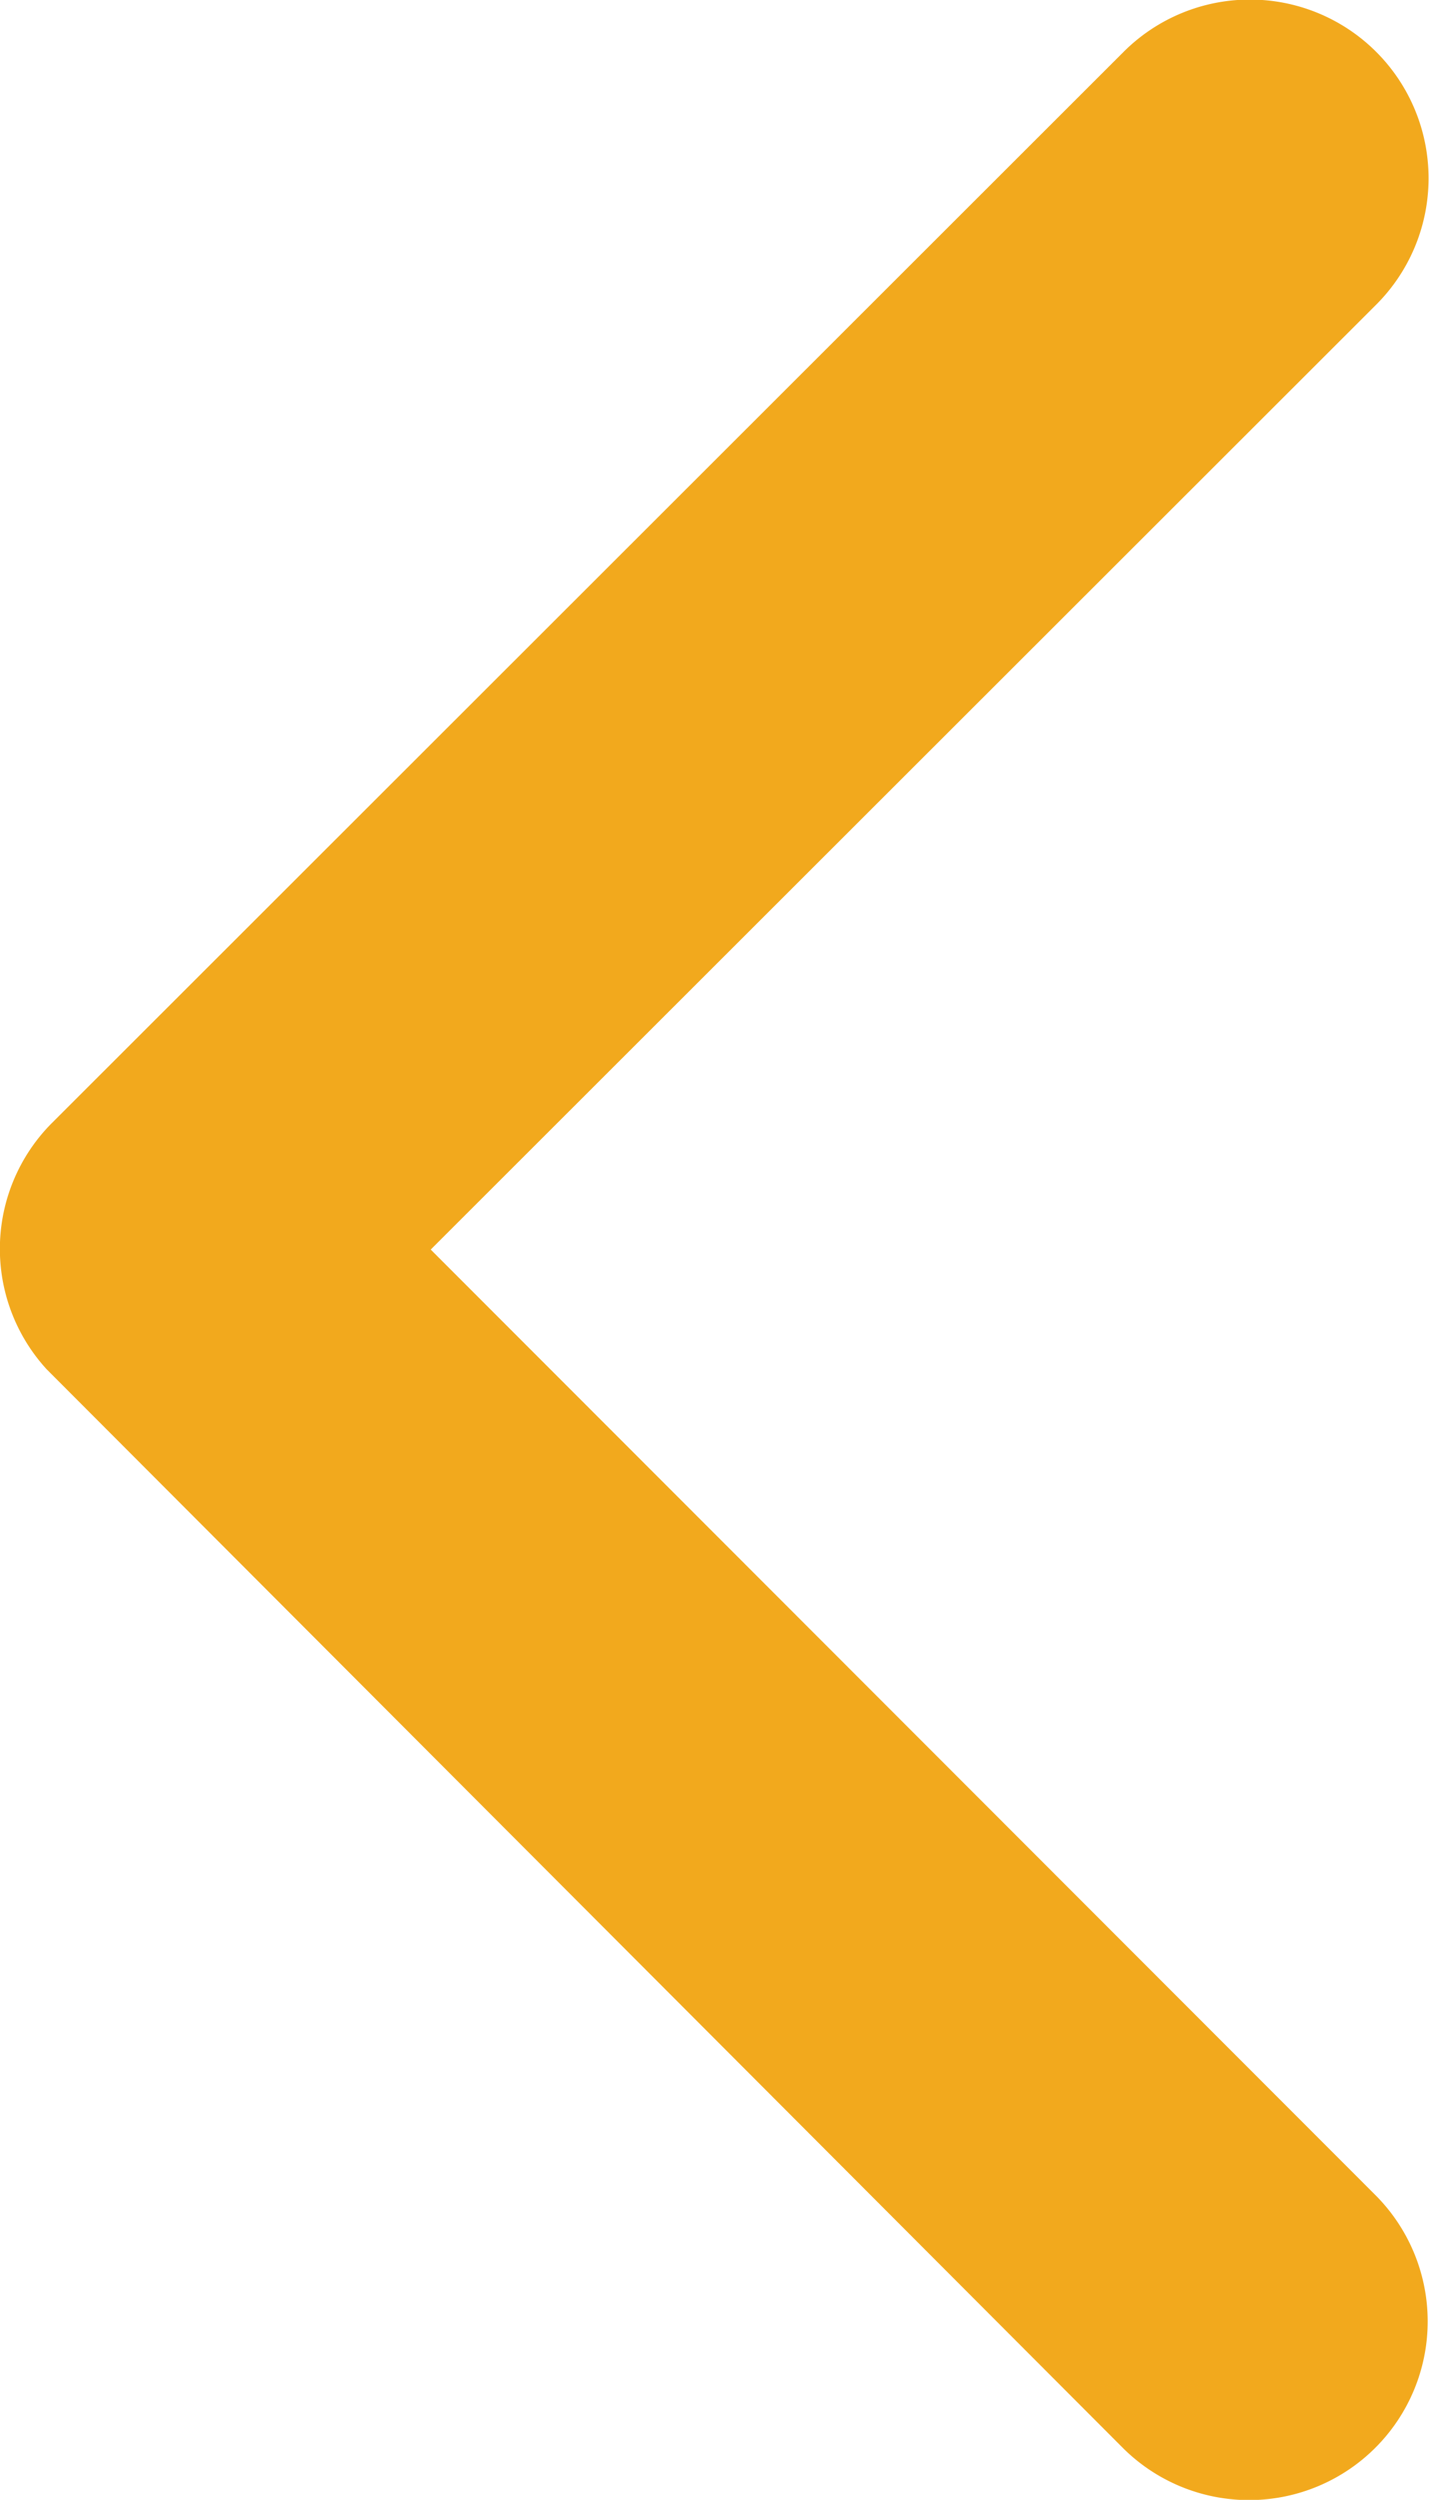 <svg xmlns="http://www.w3.org/2000/svg" width="8.178" height="14.304" viewBox="0 0 8.178 14.304">
  <path id="Icon_ionic-ios-arrow-back" data-name="Icon ionic-ios-arrow-back" d="M13.716,13.344l5.412-5.408A1.022,1.022,0,0,0,17.68,6.492L11.548,12.62a1.02,1.02,0,0,0-.03,1.409l6.157,6.17a1.022,1.022,0,0,0,1.448-1.444Z" transform="translate(-11.251 -6.194)" fill="#f2a91d"/>
</svg>
